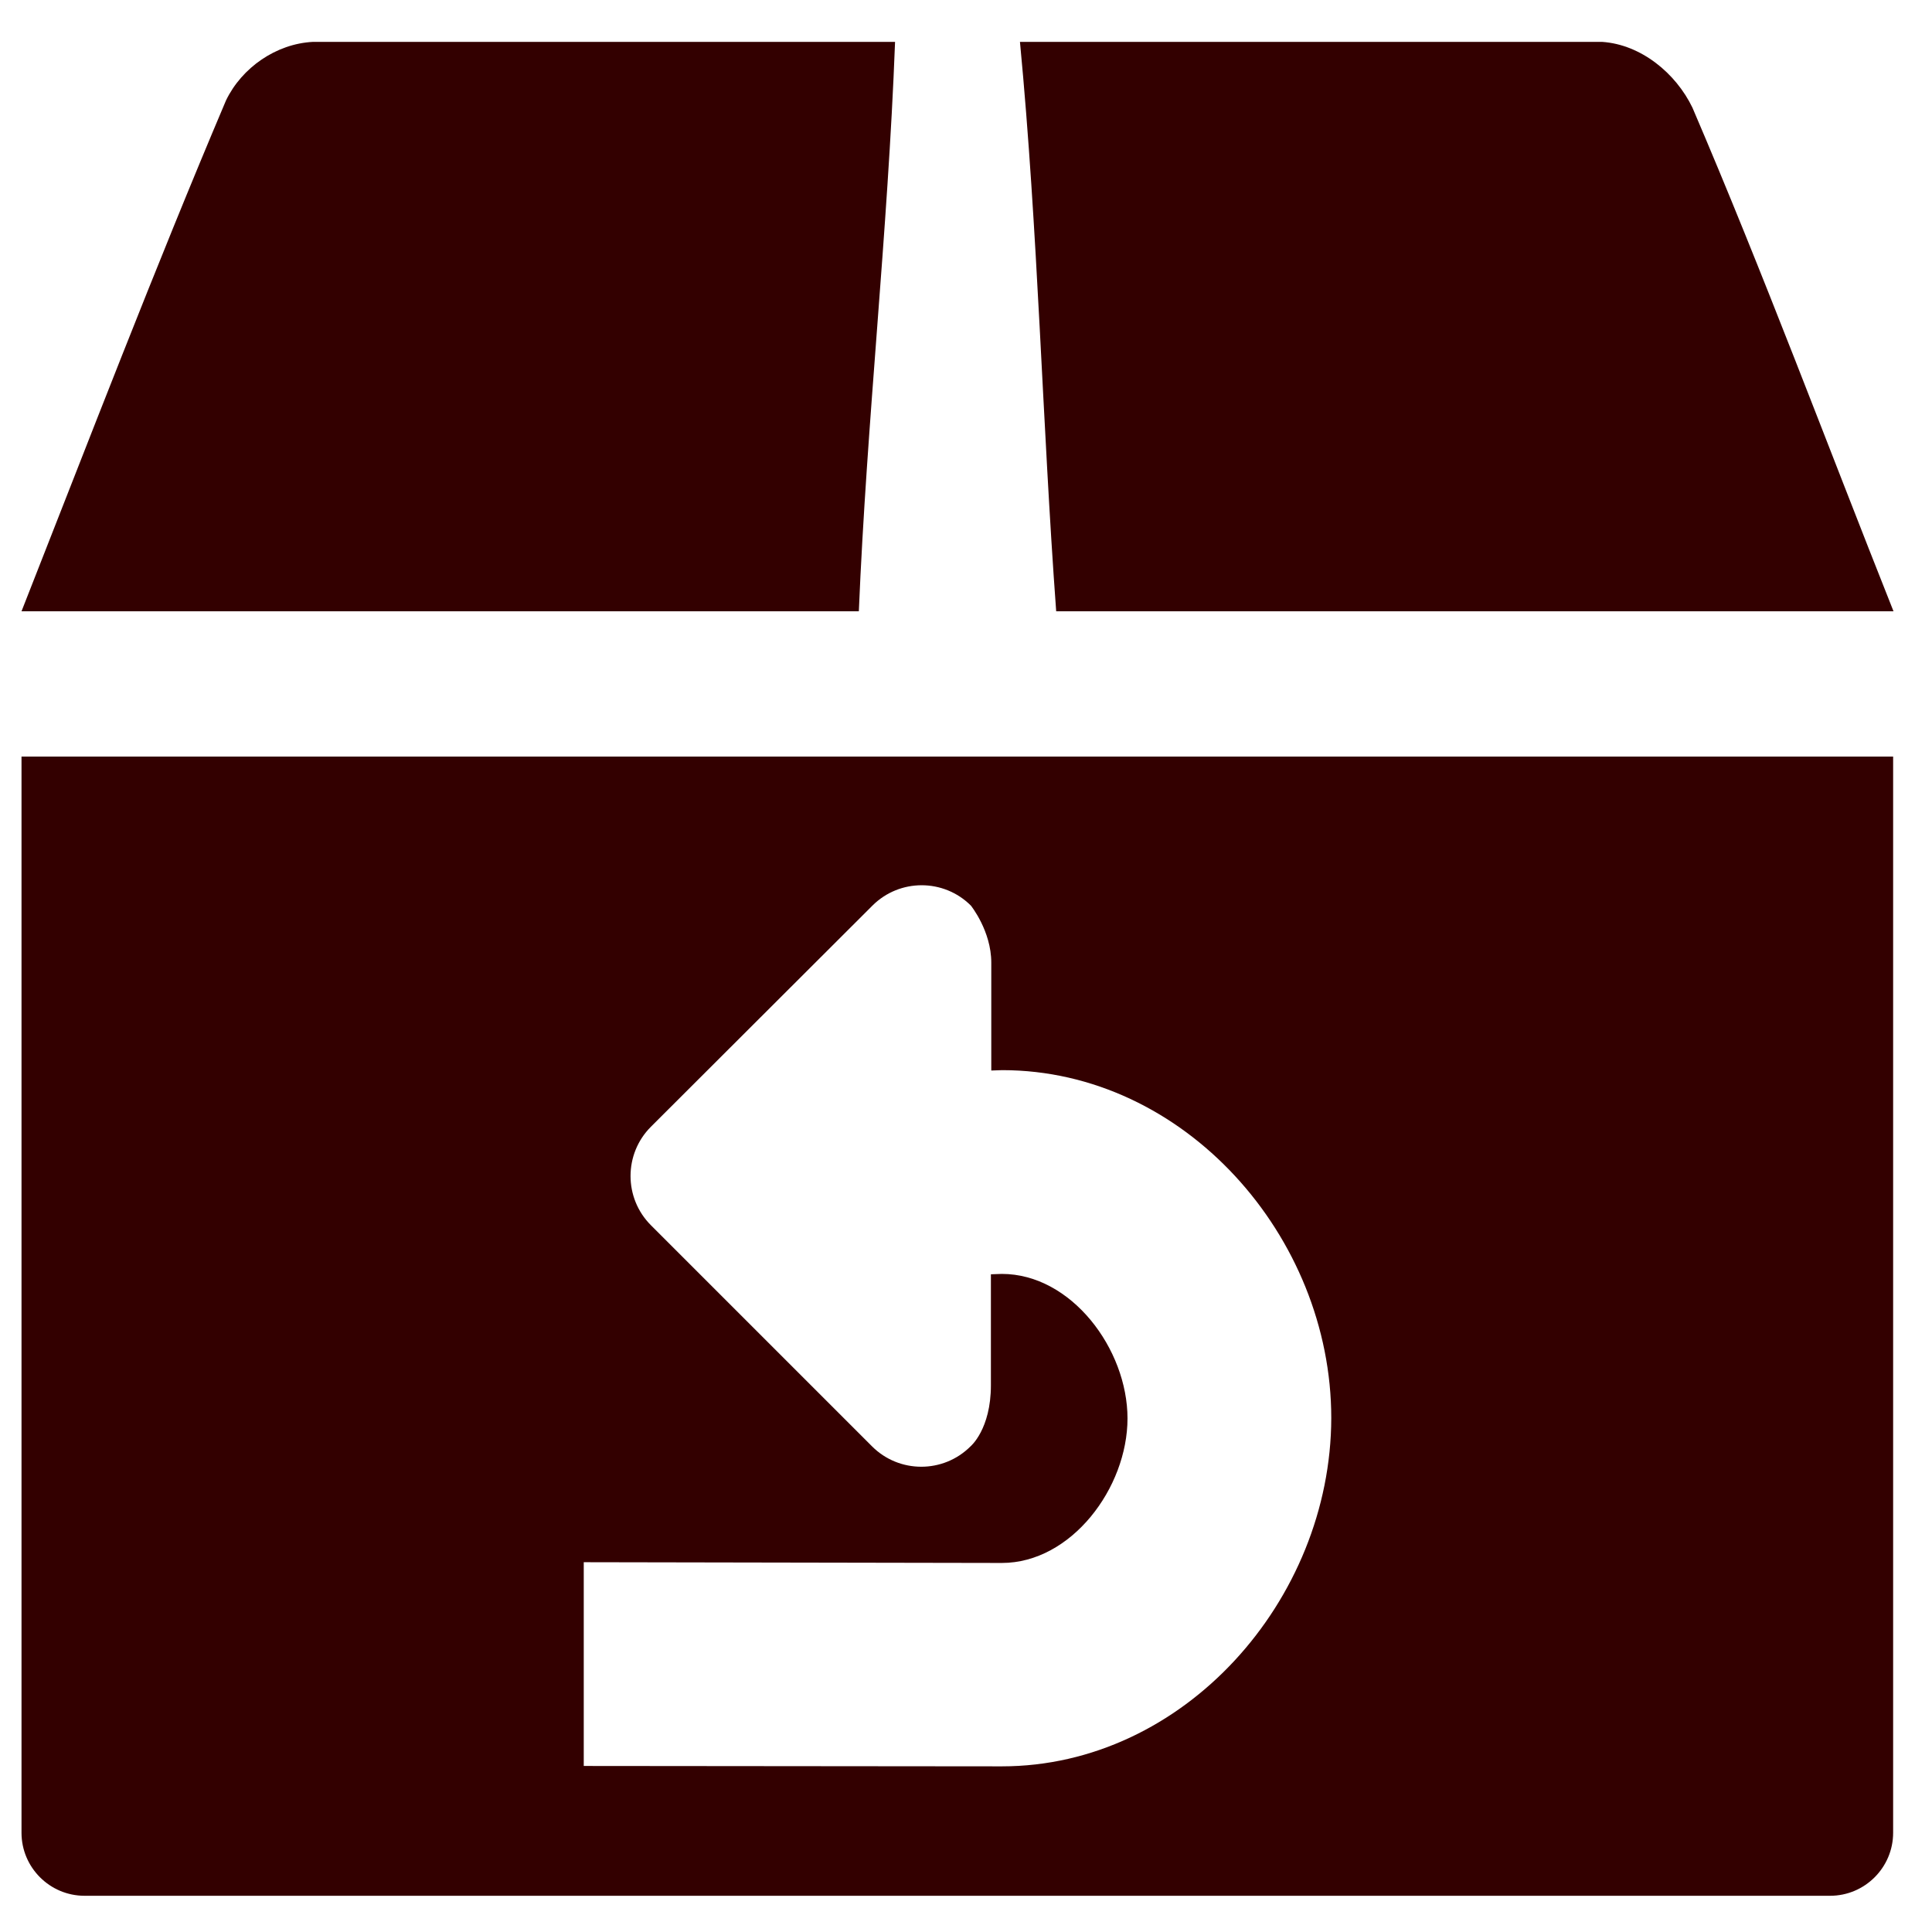 <?xml version="1.0" encoding="utf-8"?>
<!-- Generator: Adobe Illustrator 23.1.0, SVG Export Plug-In . SVG Version: 6.00 Build 0)  -->
<svg version="1.1" id="Layer_1" focusable="false" xmlns="http://www.w3.org/2000/svg" xmlns:xlink="http://www.w3.org/1999/xlink"
	 x="0px" y="0px" viewBox="0 0 512 512" style="enable-background:new 0 0 512 512;" xml:space="preserve">
<style type="text/css">
	.st0{fill:#330000;}
</style>
<path class="st0" d="M237.2,11.1H82.9c-9.7,0.5-18.8,6.8-23,15.5C40.9,71.4,23.5,116.8,5.7,162h221.9
	C229.7,111.6,235.3,61.5,237.2,11.1z M501.8,162c-17.7-44.5-34.4-89.4-53.3-133.5c-4.4-9.1-13.6-16.7-23.9-17.4H270.3
	c4.8,50.2,5.9,100.6,9.6,150.9H501.8z M5.7,485.7c0,9.2,7.5,16.7,16.7,16.7H485c9.2,0,16.7-7.5,16.7-16.7V200.5H5.7V485.7z
	 M154.7,414c0,0,109.8,0.2,110.8,0.2c18.4,0,33.3-19.9,33.3-38.3s-14.9-38.3-33.3-38.3c-1,0-2,0.1-2.9,0.1v29.4
	c0,11.7-5.4,16.2-5.4,16.2c-7.2,7.2-18.9,7.2-26.1,0l-58.6-58.6c-7.2-7.2-7.2-18.9,0-26.1l58.7-58.6c7.2-7.2,18.9-7.2,26.1,0
	c0,0,5.4,6.7,5.4,15.1v28.6c1,0,1.9-0.1,2.9-0.1c48.2,0,87.2,44,87.2,92.2c-0.1,48.3-39.1,92.3-87.3,92.3c-1,0-110.8-0.1-110.8-0.1
	V414z"/>
</svg>

